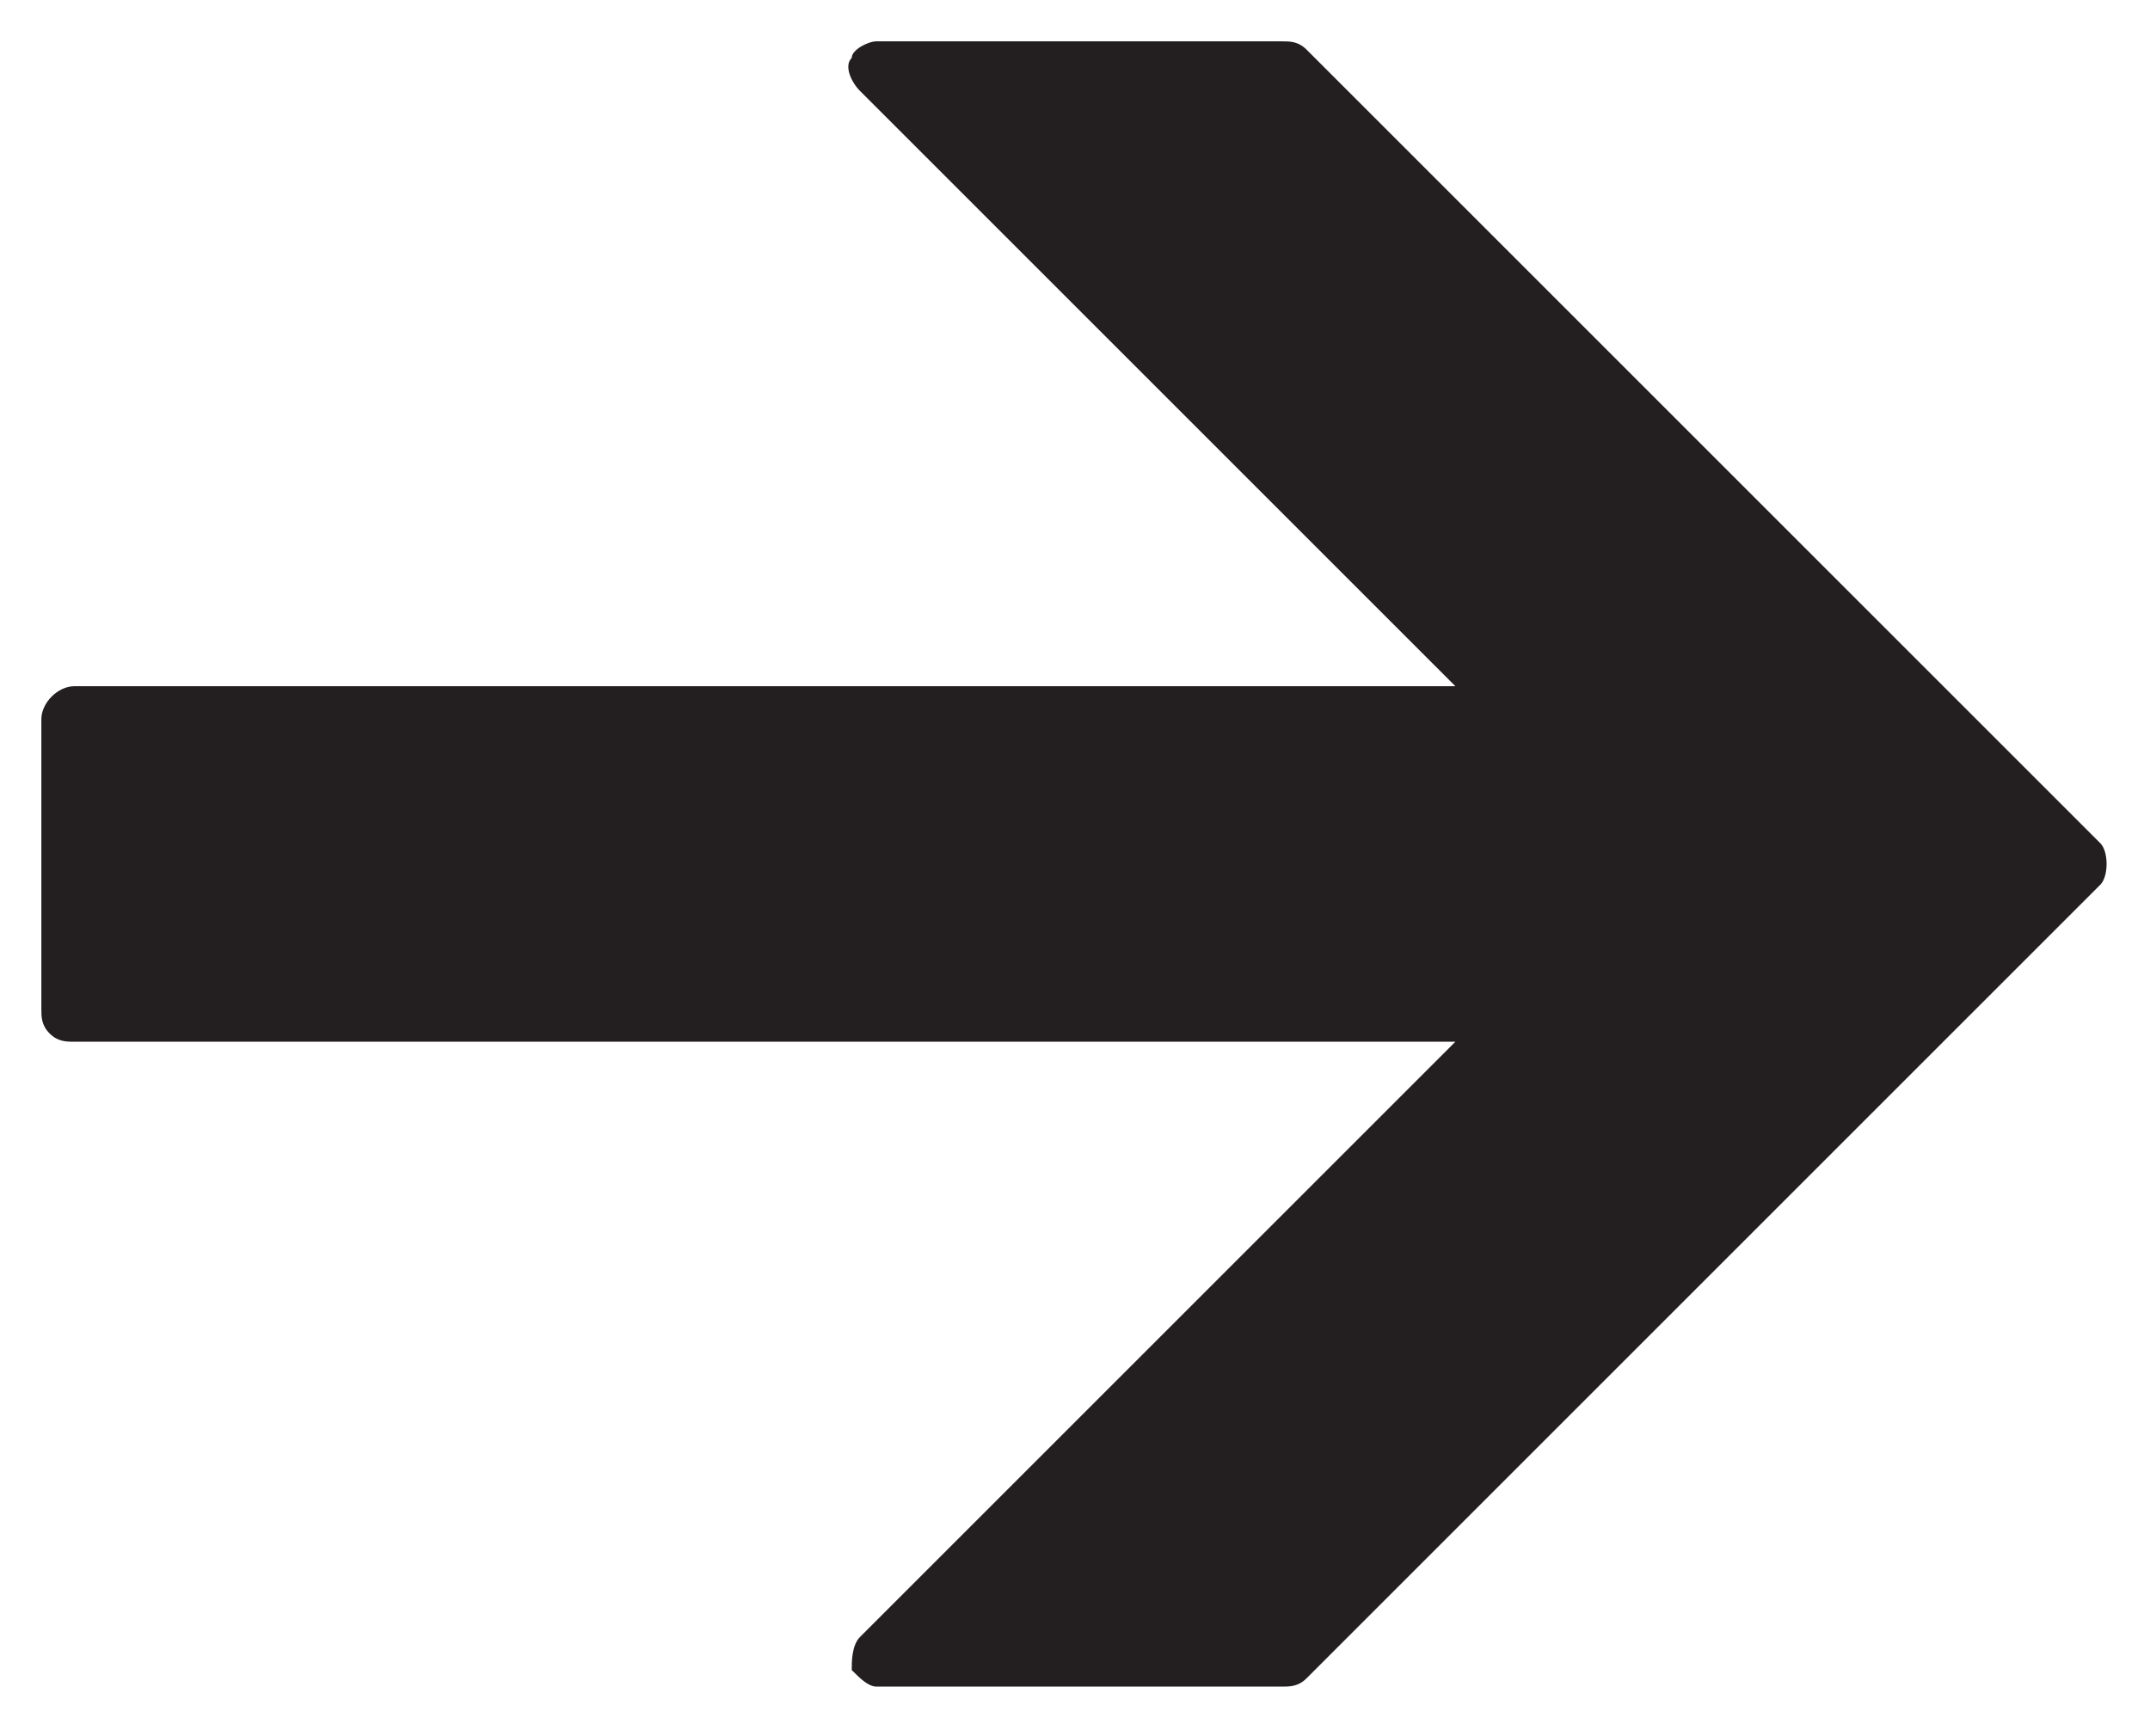<?xml version="1.0" encoding="utf-8"?>
<!-- Generator: Adobe Illustrator 19.0.0, SVG Export Plug-In . SVG Version: 6.00 Build 0)  -->
<svg version="1.1" id="Layer_1" xmlns="http://www.w3.org/2000/svg" xmlns:xlink="http://www.w3.org/1999/xlink" x="0px" y="0px"
	 width="26px" height="21px" viewBox="0 0 26 21" style="enable-background:new 0 0 26 21;" xml:space="preserve">
<g id="XMLID_3_">
	<g id="XMLID_4_">
		<path id="XMLID_1_" style="fill:#231F20;" d="M0.6,12.5c0.1,0.1,0.2,0.1,0.3,0.1l16.7,0l-7.2,7.2c-0.1,0.1-0.1,0.3-0.1,0.4
			c0.1,0.1,0.2,0.2,0.3,0.2l4.9,0c0.1,0,0.2,0,0.3-0.1l9.6-9.6c0.1-0.1,0.1-0.4,0-0.5l-9.6-9.6c-0.1-0.1-0.2-0.1-0.3-0.1l-4.9,0
			c-0.1,0-0.3,0.1-0.3,0.2c-0.1,0.1,0,0.3,0.1,0.4l7.2,7.2l-16.7,0c-0.2,0-0.4,0.2-0.4,0.4v3.5C0.5,12.3,0.5,12.4,0.6,12.5L0.6,12.5
			z"/>
	</g>
</g>
</svg>
